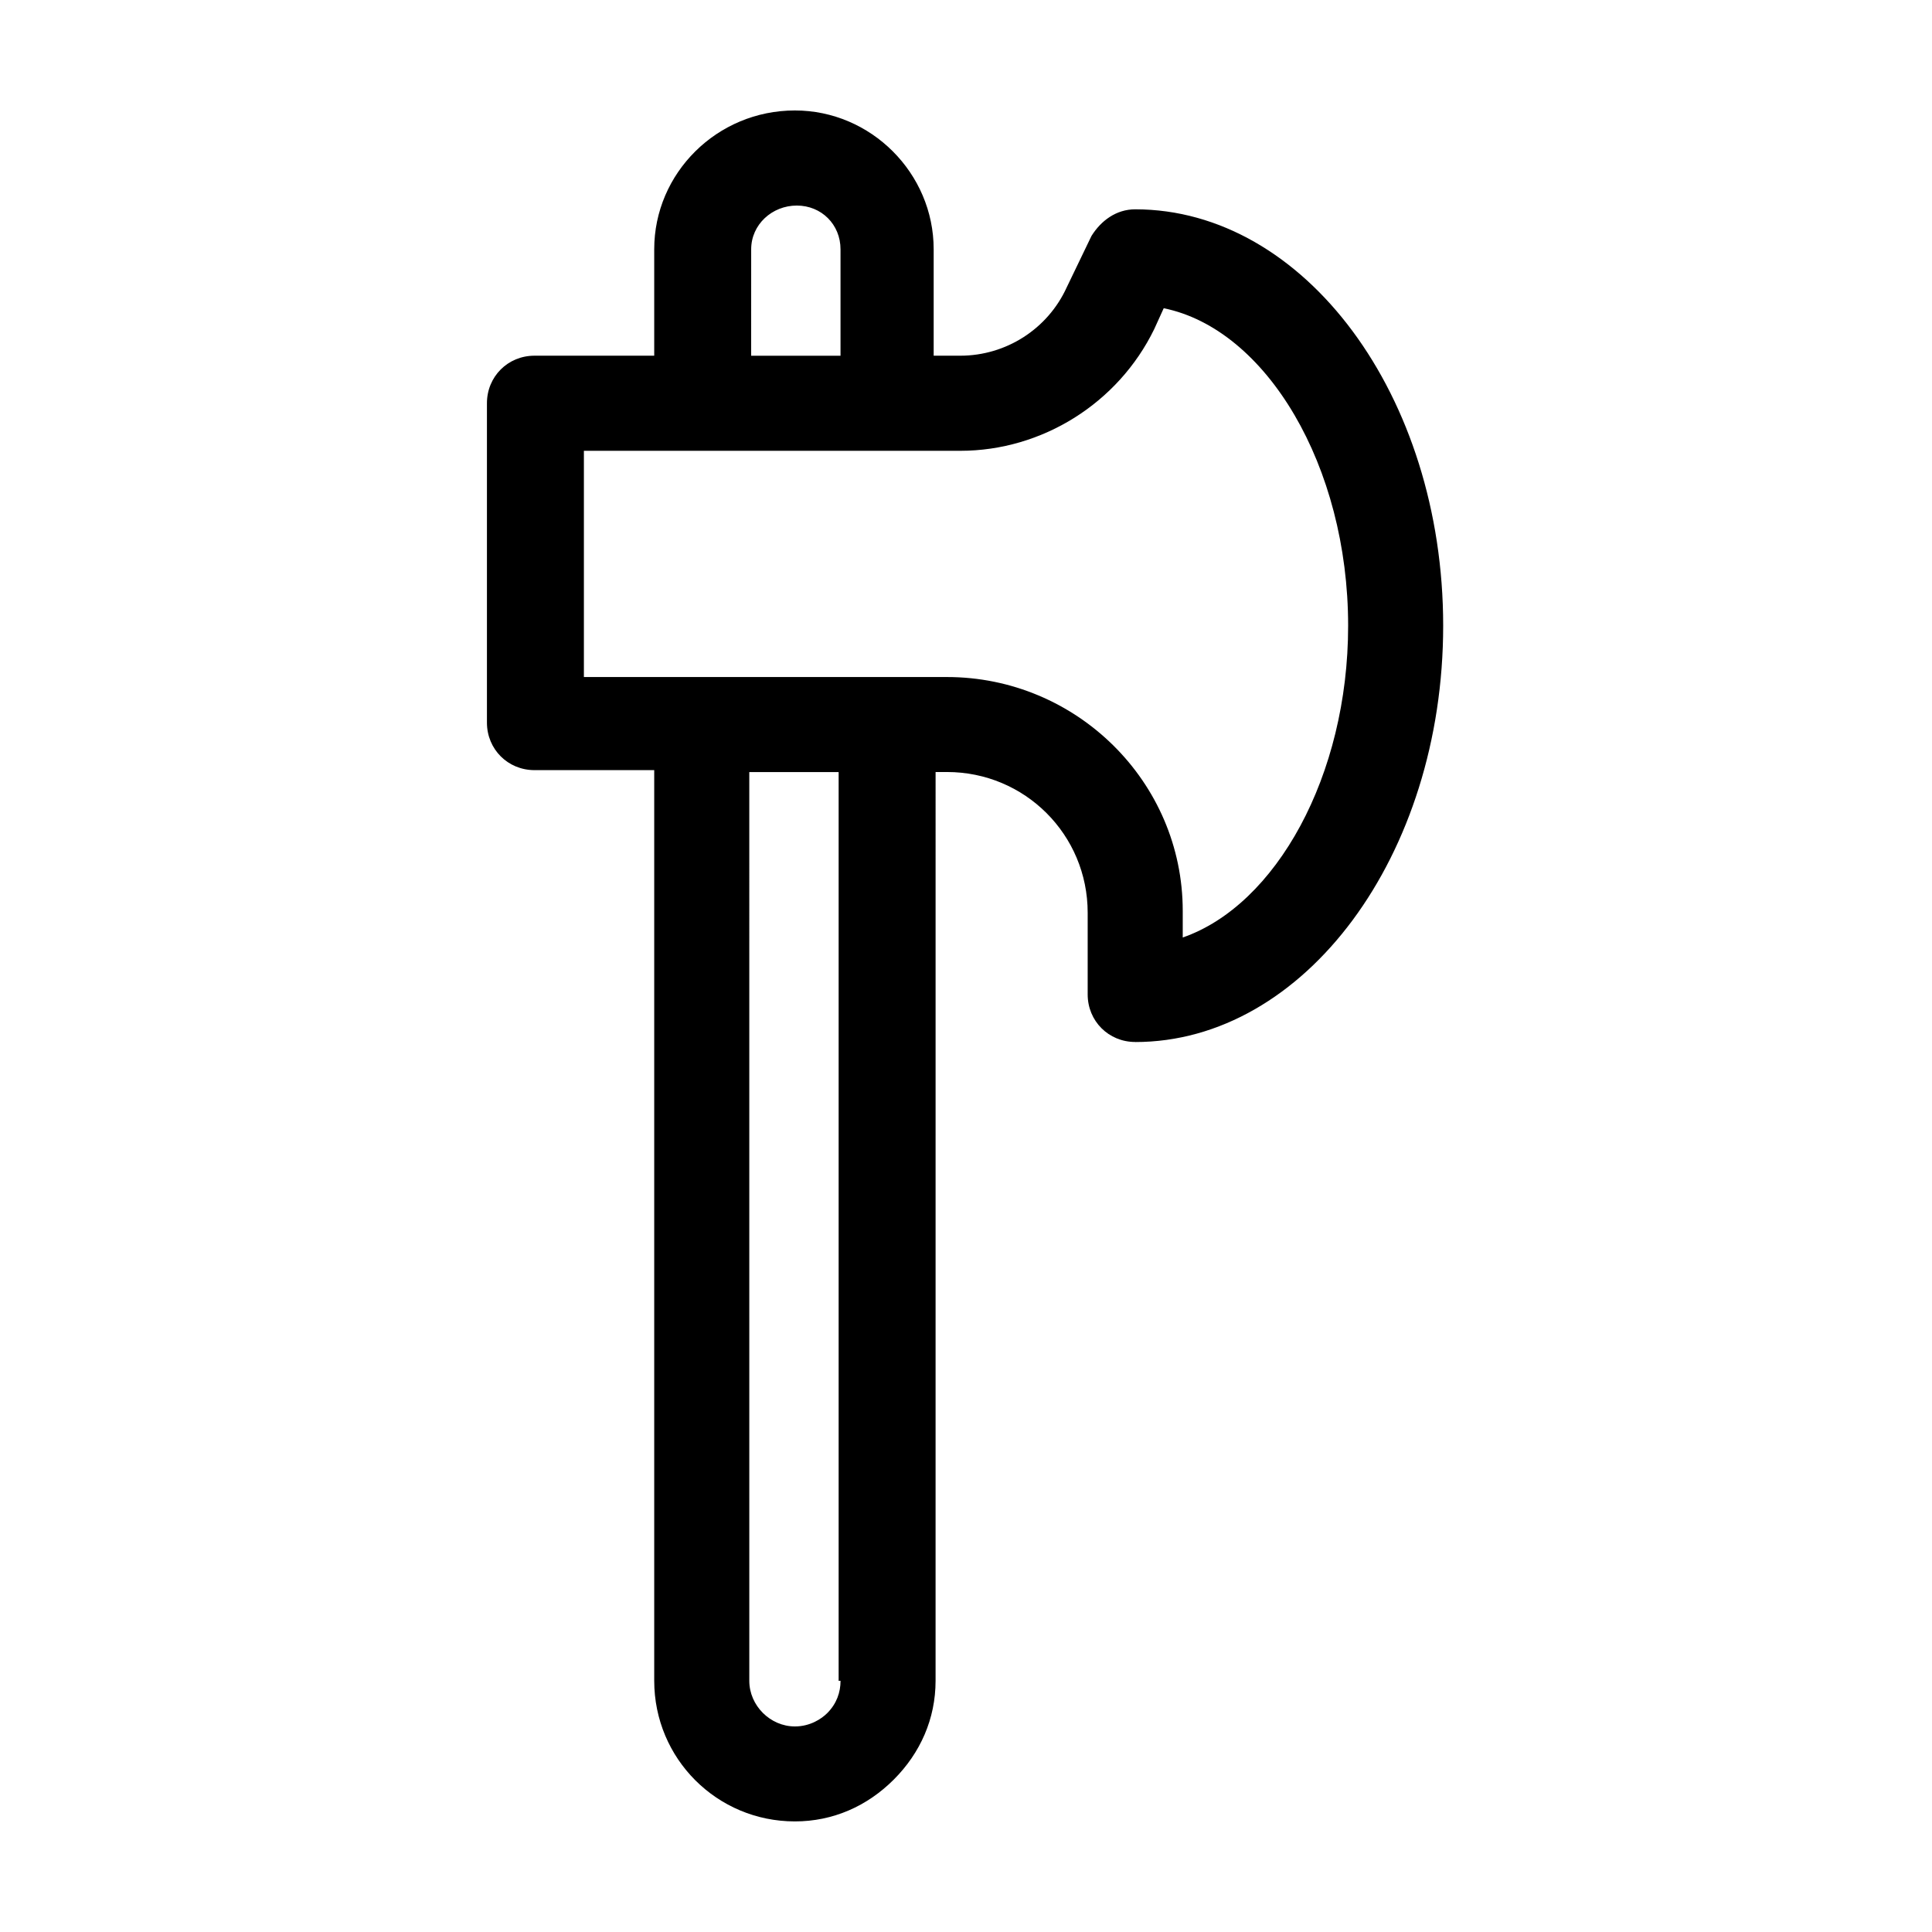 <?xml version="1.0" encoding="UTF-8"?>
<!-- Uploaded to: ICON Repo, www.iconrepo.com, Generator: ICON Repo Mixer Tools -->
<svg fill="#000000" width="800px" height="800px" version="1.1" viewBox="144 144 512 512" xmlns="http://www.w3.org/2000/svg">
 <path d="m444.84 420.15c44.84 0 81.617-49.375 81.617-110.34 0-60.961-36.777-110.34-81.617-110.34-5.039 0-9.07 3.023-11.586 7.055l-6.551 13.602c-5.039 11.082-16.121 18.137-28.215 18.137h-7.055v-28.215c0-20.152-16.625-36.777-36.777-36.777-20.656 0-37.281 16.625-37.281 36.777v28.215h-31.738c-7.055 0-12.594 5.543-12.594 12.594v84.641c0 7.055 5.543 12.594 12.594 12.594h31.738v241.32c0 20.656 16.625 37.281 37.281 37.281 10.078 0 19.145-4.031 26.199-11.082 7.055-7.055 11.082-16.121 11.082-26.199l0.004-240.82h3.023c20.656 0 37.281 16.625 37.281 37.281v21.664c0 7.055 5.543 12.598 12.594 12.598zm-101.77-210.09c0-6.551 5.543-11.586 12.09-11.586 6.551 0 11.586 5.039 11.586 11.586v28.215h-23.68zm23.68 379.37c0 3.023-1.008 6.047-3.527 8.566-1.508 1.512-4.531 3.527-8.562 3.527-6.551 0-12.09-5.543-12.09-12.09l-0.004-240.82h23.68v240.82zm28.215-266.01h-96.227v-59.953h99.754c21.664 0 41.816-12.594 51.387-32.242l2.519-5.543c27.207 5.543 48.871 41.816 48.871 84.137 0 39.801-19.145 74.059-43.832 82.625v-7.055c0-34.258-28.215-61.969-62.473-61.969z"/>
</svg>